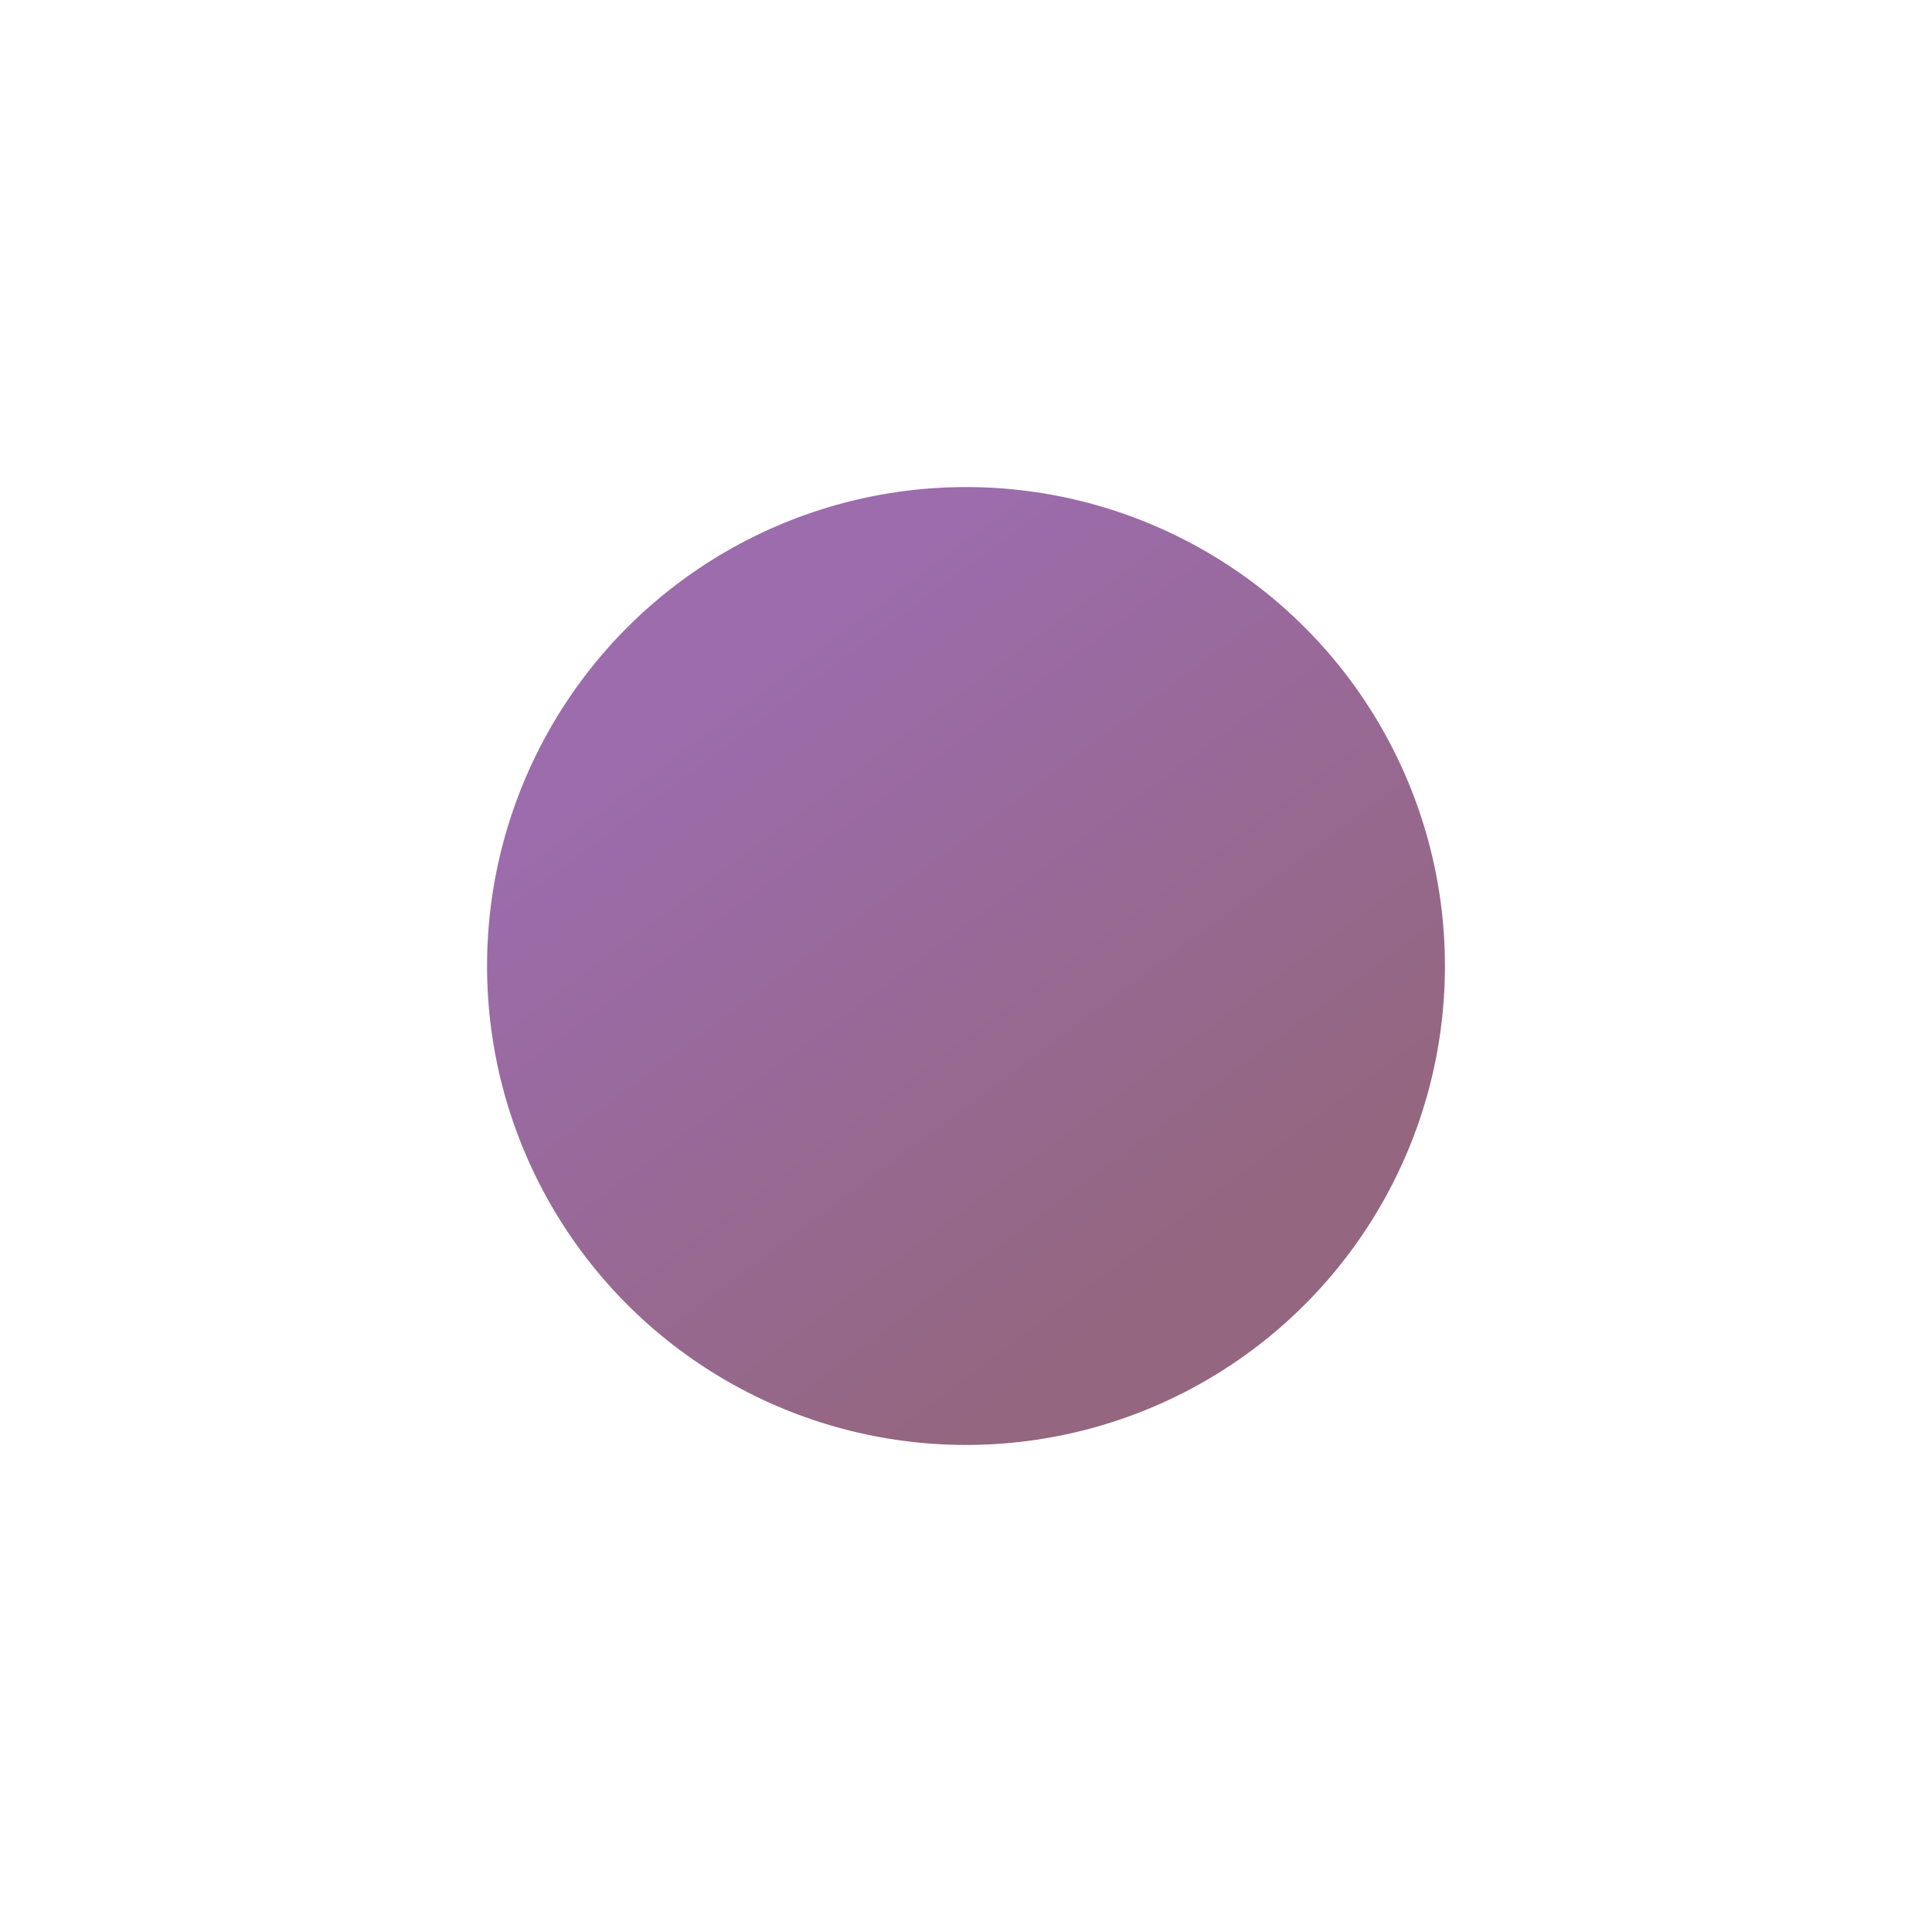 <?xml version="1.0" encoding="UTF-8"?> <svg xmlns="http://www.w3.org/2000/svg" width="1190" height="1190" viewBox="0 0 1190 1190" fill="none"> <g opacity="0.8" filter="url(#filter0_f_880_347)"> <circle cx="595" cy="595" r="295" fill="url(#paint0_linear_880_347)"></circle> </g> <defs> <filter id="filter0_f_880_347" x="0" y="0" width="1190" height="1190" filterUnits="userSpaceOnUse" color-interpolation-filters="sRGB"> <feFlood flood-opacity="0" result="BackgroundImageFix"></feFlood> <feBlend mode="normal" in="SourceGraphic" in2="BackgroundImageFix" result="shape"></feBlend> <feGaussianBlur stdDeviation="150" result="effect1_foregroundBlur_880_347"></feGaussianBlur> </filter> <linearGradient id="paint0_linear_880_347" x1="316.109" y1="514.957" x2="595" y2="890" gradientUnits="userSpaceOnUse"> <stop stop-color="#834798"></stop> <stop offset="1" stop-color="#79405F"></stop> <stop offset="1" stop-color="#79405F"></stop> </linearGradient> </defs> </svg> 